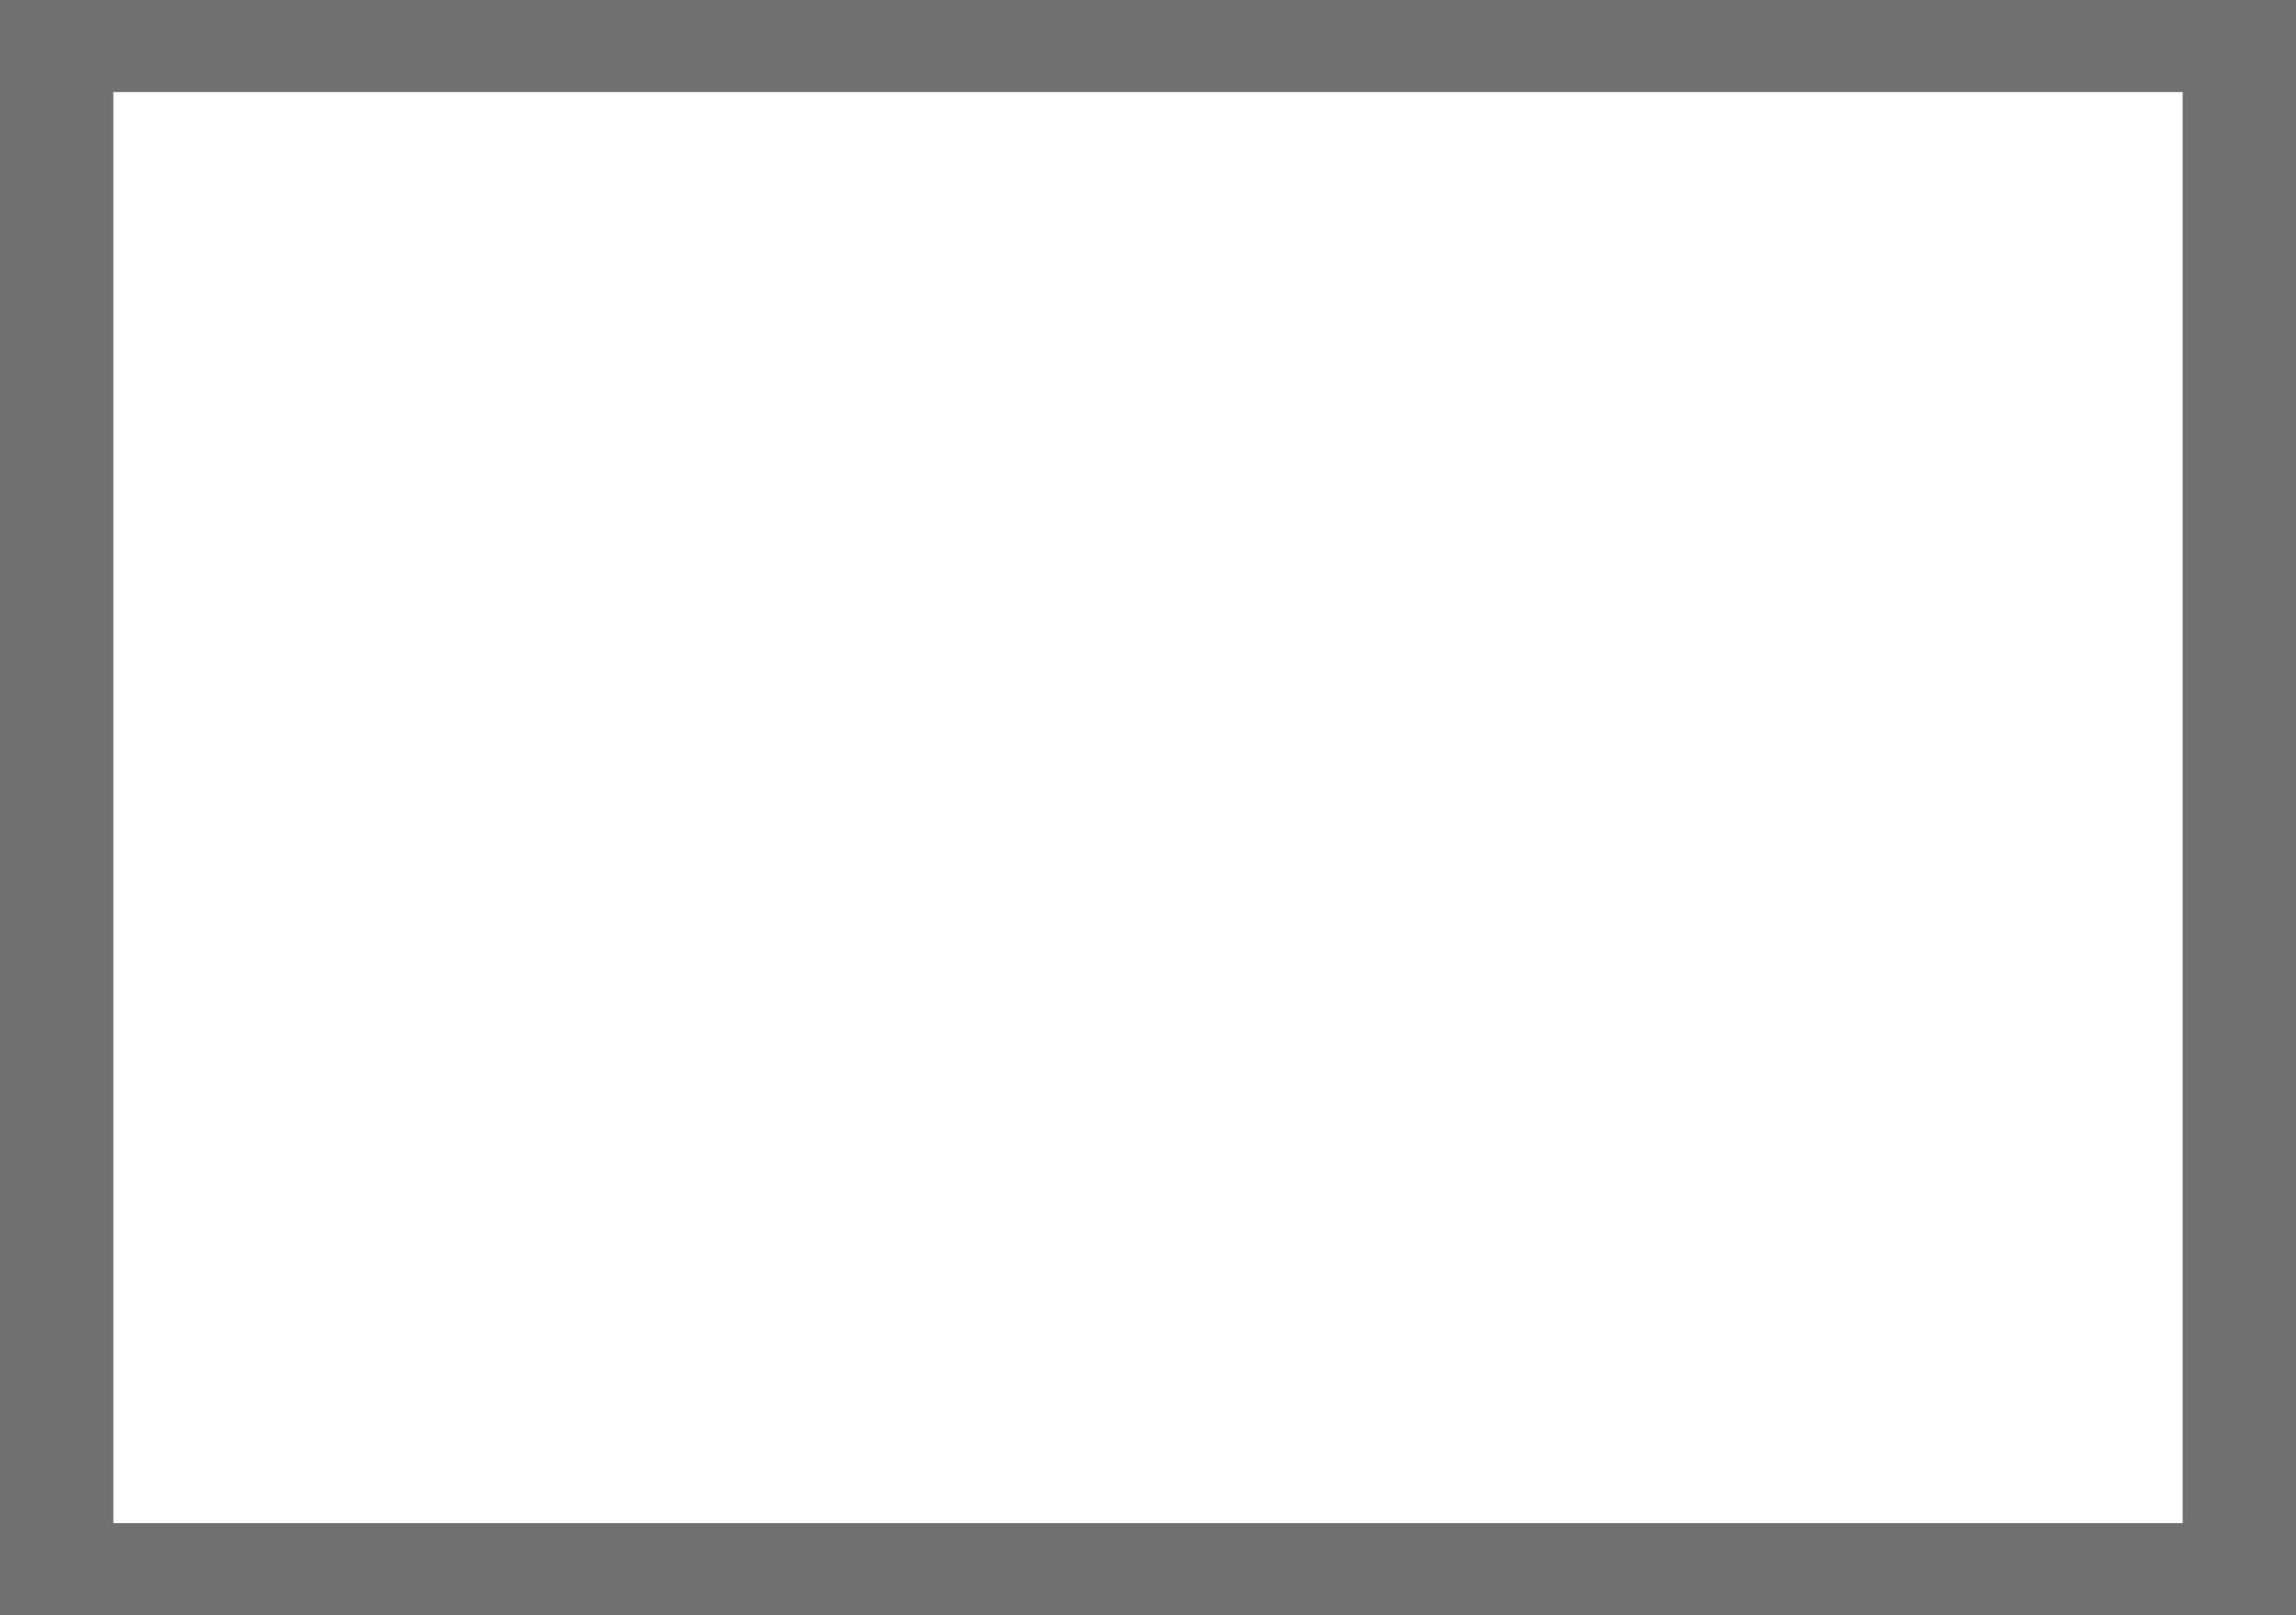 <?xml version="1.0" encoding="UTF-8"?> <svg xmlns="http://www.w3.org/2000/svg" width="648" height="456" viewBox="0 0 648 456" fill="none"><rect x="0" y="0" width="648" height="456" fill="#333333" stroke="none"/> <rect width="648" height="456" fill="white" fill-opacity="0.3"></rect> <rect x="32" y="26" width="584" height="404" fill="white"></rect> </svg> 